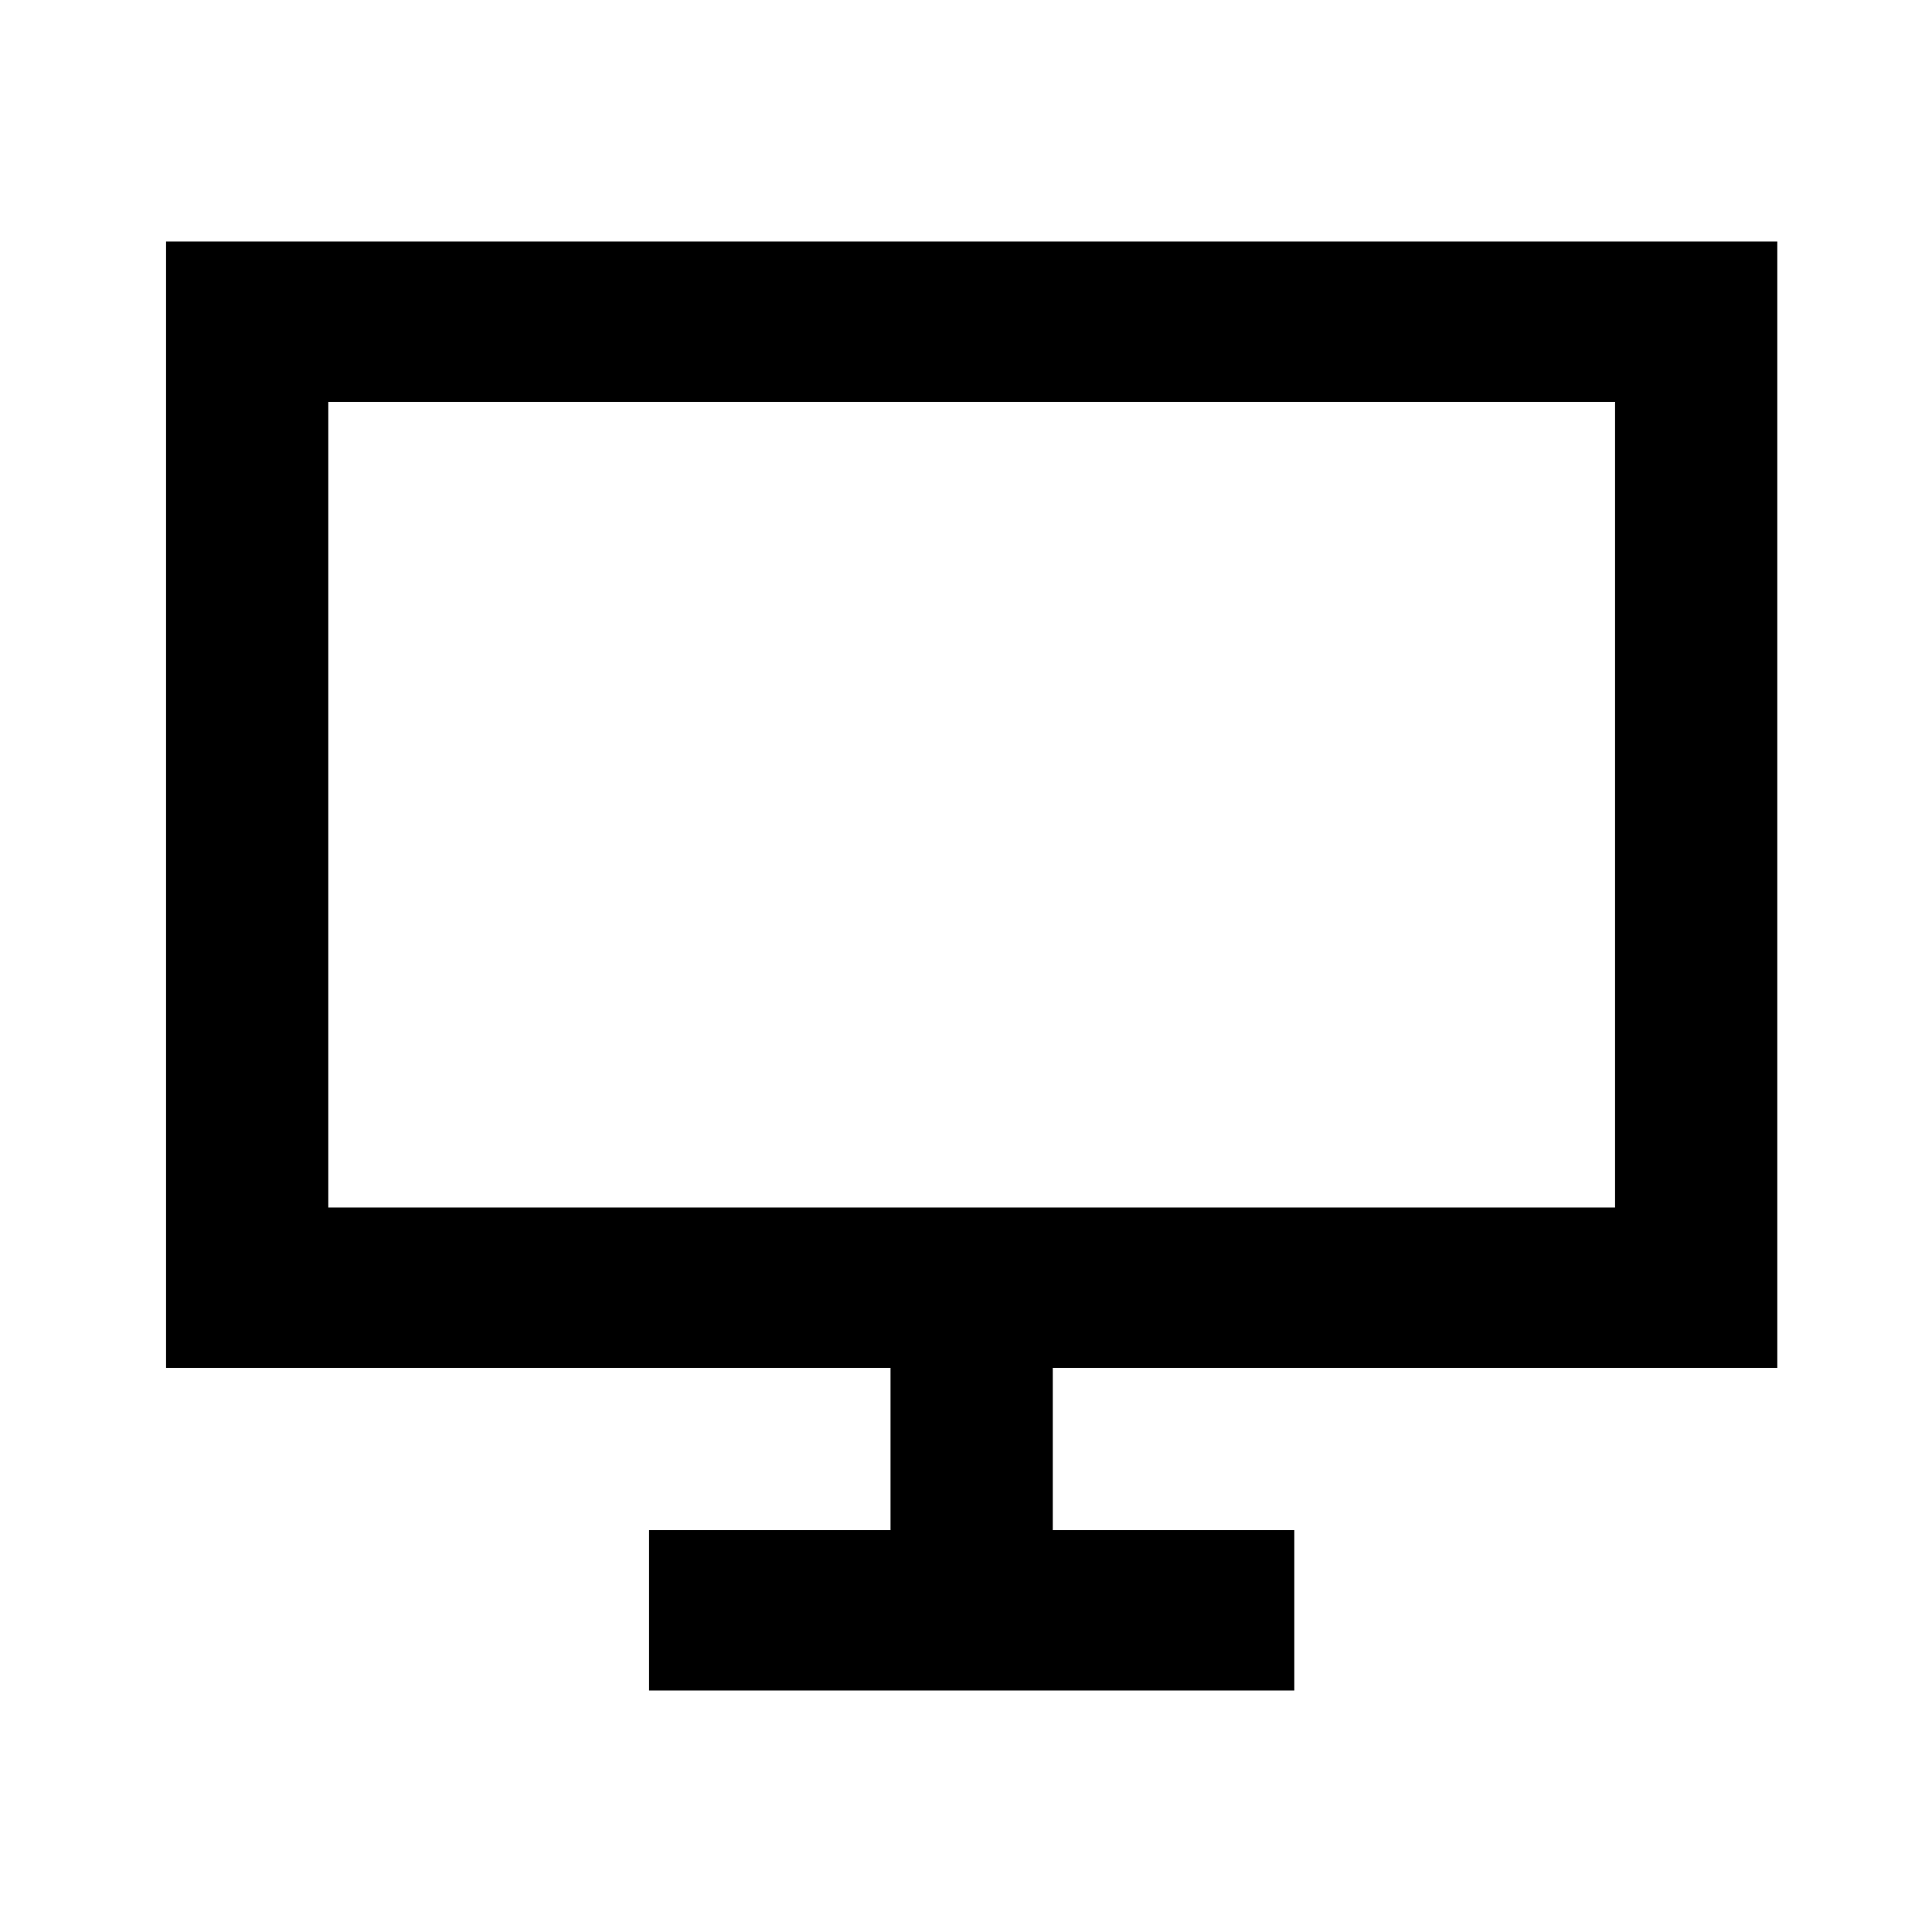 <svg xmlns="http://www.w3.org/2000/svg" width="128" height="128" viewBox="0 0 128 128">
  <g id="Raggruppa_305" data-name="Raggruppa 305" transform="translate(-1155 -722)">
    <path id="Tracciato_1154" data-name="Tracciato 1154" d="M10.75,10.625H96V64H10.75ZM0,0V74.625H48v10.75H32V96H74.75V85.375h-16V74.625h48V0Z" transform="translate(1166 738)"/>
    <rect id="Rettangolo_229" data-name="Rettangolo 229" width="128" height="128" transform="translate(1155 722)" fill="none"/>
  </g>
</svg>
